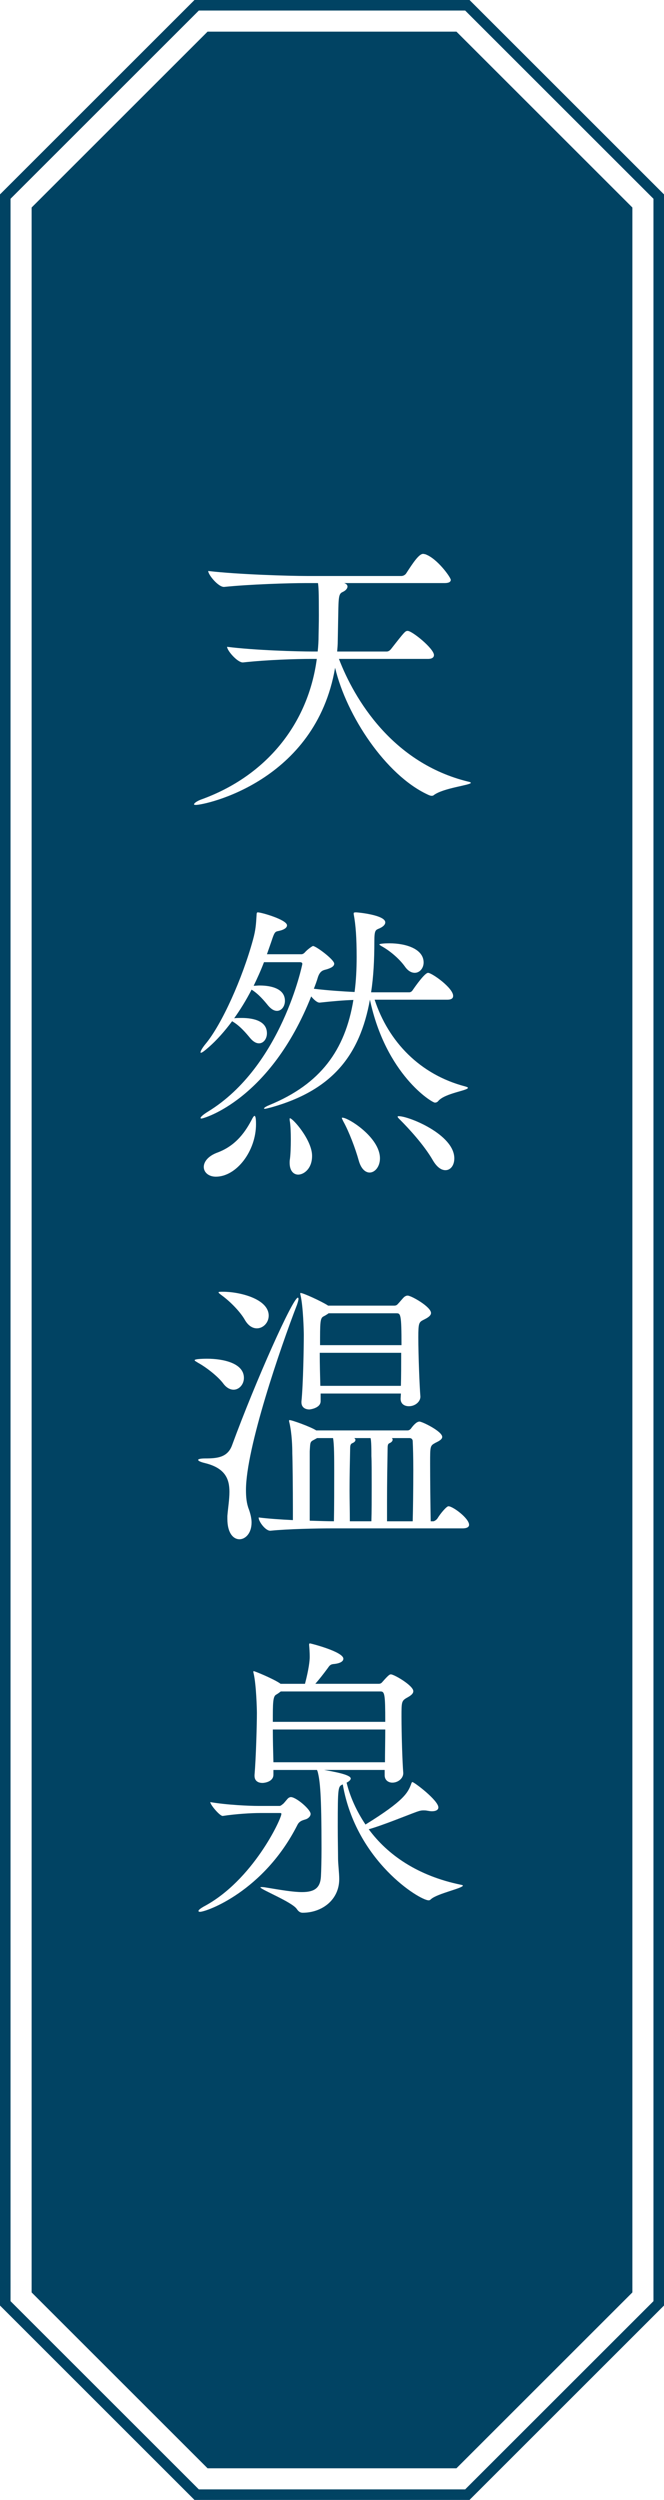 <?xml version="1.0" encoding="utf-8"?>
<!-- Generator: Adobe Illustrator 23.0.6, SVG Export Plug-In . SVG Version: 6.00 Build 0)  -->
<svg version="1.1" id="レイヤー_1" xmlns="http://www.w3.org/2000/svg" xmlns:xlink="http://www.w3.org/1999/xlink" x="0px"
	 y="0px" width="63px" height="237px" viewBox="0 0 63 237" style="enable-background:new 0 0 63 237;" xml:space="preserve">
<style type="text/css">
	.st0{fill:none;}
	.st1{fill:#B7BBC0;}
	.st2{fill:#FFFFFF;}
	.st3{fill:#014363;}
	.st4{filter:url(#Adobe_OpacityMaskFilter);}
	.st5{fill:url(#SVGID_2_);}
	.st6{mask:url(#SVGID_1_);fill:url(#SVGID_3_);fill-opacity:0.2;}
</style>
<pattern  x="-855" y="-252" width="200" height="105" patternUnits="userSpaceOnUse" id="新規パターンスウォッチ_54" viewBox="105 -150.001 200 105" style="overflow:visible;">
	<g>
		<rect x="105" y="-150.001" class="st0" width="200" height="105"/>
		<g>
			<path class="st1" d="M105-210C47.103-210,0-162.897,0-105h10c0-52.384,42.617-95,95-95c38.453,0,71.643,22.965,86.576,55.9
				c3.454-0.464,6.962-0.753,10.518-0.855C186.343-183.092,148.757-210,105-210z"/>
			<path class="st1" d="M105-180c-41.355,0-75,33.645-75,75h10c0-35.842,29.159-65,65-65c24.83,0,46.443,14,57.386,34.516
				c3.013-1.421,6.108-2.696,9.277-3.816C159.188-163.446,133.999-180,105-180z"/>
			<path class="st1" d="M105-150.001c-24.813,0-45,20.187-45,45.001h10c0-19.299,15.701-35.001,35-35.001
				c14.494,0,26.957,8.856,32.266,21.441c2.532-2.333,5.182-4.541,7.945-6.605C137.803-139.878,122.565-150.001,105-150.001z"/>
			<path class="st1" d="M110-105h10c0-8.271-6.729-15-15-15s-15,6.729-15,15h10c0-2.758,2.243-5,5-5
				C107.757-110,110-107.758,110-105z"/>
		</g>
		<g>
			<path class="st1" d="M305-200c38.453,0,71.643,22.965,86.576,55.9c3.453-0.464,6.962-0.753,10.518-0.855
				C386.343-183.092,348.758-210,305-210s-81.343,26.909-97.094,65.045c3.556,0.102,7.064,0.391,10.518,0.855
				C233.357-177.036,266.547-200,305-200z"/>
			<path class="st1" d="M305-180c-28.999,0-54.189,16.555-66.662,40.7c3.168,1.12,6.264,2.395,9.276,3.816
				C258.557-156.001,280.17-170,305-170c24.83,0,46.443,14,57.386,34.516c3.013-1.421,6.108-2.696,9.277-3.816
				C359.188-163.446,333.999-180,305-180z"/>
			<path class="st1" d="M305-150.001c-17.565,0-32.803,10.123-40.211,24.836c2.764,2.064,5.413,4.272,7.945,6.605
				c5.309-12.585,17.772-21.441,32.266-21.441s26.957,8.856,32.266,21.441c2.532-2.333,5.182-4.541,7.945-6.605
				C337.803-139.878,322.565-150.001,305-150.001z"/>
			<path class="st1" d="M305-120c-8.272,0-15,6.729-15,15h10c0-2.758,2.243-5,5-5s5,2.242,5,5h10C320-113.271,313.271-120,305-120z"
				/>
		</g>
		<g>
			<path class="st1" d="M210,0h-10c0-52.384-42.617-95-95-95S10-52.384,10,0H0c0-57.897,47.103-105,105-105S210-57.897,210,0z"/>
			<path class="st1" d="M180,0h-10c0-35.842-29.159-65-65-65S40-35.842,40,0H30c0-41.355,33.645-75,75-75S180-41.355,180,0z"/>
			<path class="st1" d="M150,0h-10c0-19.299-15.701-35-35-35S70-19.299,70,0H60c0-24.813,20.187-45,45-45S150-24.813,150,0z"/>
			<path class="st1" d="M120,0h-10c0-2.758-2.243-5-5-5c-2.757,0-5,2.242-5,5H90c0-8.271,6.729-15,15-15S120-8.271,120,0z"/>
		</g>
		<g>
			<path class="st1" d="M205-140.001c32.869,0,61.892,16.782,78.954,42.226c3.527-0.756,7.122-1.332,10.777-1.704
				c-18.445-30.269-51.767-50.522-89.731-50.522c-37.964,0-71.286,20.253-89.731,50.522c3.655,0.372,7.249,0.948,10.777,1.704
				C143.109-123.218,172.13-140.001,205-140.001z"/>
			<path class="st1" d="M205-120c-23.923,0-45.249,11.273-58.992,28.77c3.112,1.4,6.138,2.957,9.07,4.658
				C167.011-100.878,184.958-110,205-110s37.988,9.122,49.922,23.428c2.933-1.701,5.959-3.258,9.07-4.658
				C250.25-108.728,228.924-120,205-120z"/>
			<path class="st1" d="M205-90c-13.382,0-25.411,5.878-33.661,15.18c2.498,2.217,4.884,4.556,7.149,7.009
				C184.912-75.267,194.411-80,205-80c10.59,0,20.088,4.733,26.512,12.188c2.266-2.453,4.651-4.792,7.149-7.009
				C230.411-84.122,218.383-90,205-90z"/>
			<path class="st1" d="M205-60c-6.225,0-11.573,3.813-13.84,9.224c1.114,1.887,2.17,3.812,3.162,5.776H200c0-2.758,2.243-5,5-5
				c2.757,0,5,2.242,5,5h5.679c0.991-1.965,2.048-3.89,3.161-5.776C216.573-56.188,211.225-60,205-60z"/>
		</g>
		<g>
			<path class="st1" d="M405-140.001c52.383,0,95,42.617,95,95.001h10c0-57.897-47.103-105.001-105-105.001
				c-35.97,0-67.77,18.184-86.699,45.838c3.692,0.469,7.324,1.135,10.888,1.979C346.546-125.139,374.069-140.001,405-140.001z"/>
			<path class="st1" d="M405-110c35.841,0,65,29.158,65,65h10c0-41.355-33.645-75-75-75c-22.077,0-41.951,9.592-55.689,24.823
				c3.143,1.469,6.199,3.088,9.164,4.85C370.289-102.451,386.775-110,405-110z"/>
			<path class="st1" d="M381.977-71.329C388.137-76.722,396.19-80,405-80c19.299,0,35,15.701,35,35h10c0-24.813-20.187-45-45-45
				c-11.602,0-22.191,4.414-30.18,11.65C377.315-76.124,379.704-73.781,381.977-71.329z"/>
			<path class="st1" d="M400-45c0-2.758,2.243-5,5-5c2.757,0,5,2.242,5,5h10c0-8.271-6.729-15-15-15
				c-4.252,0-8.088,1.786-10.82,4.639c2.078,3.334,3.976,6.791,5.676,10.361H400z"/>
		</g>
		<g>
			<path class="st1" d="M399.855-45c-1.7-3.57-3.598-7.027-5.676-10.361c-3.558-5.711-7.648-11.057-12.202-15.968
				c-2.273-2.452-4.662-4.795-7.157-7.021c-5.038-4.494-10.51-8.511-16.345-11.979c-2.965-1.762-6.021-3.381-9.164-4.85
				c-6.387-2.985-13.119-5.348-20.123-7.006c-3.563-0.844-7.195-1.51-10.888-1.979C313.943-104.715,309.505-105,305-105
				c-57.898,0-105,47.103-105,105h10c0-52.384,42.617-95,95-95c2.534,0,5.045,0.102,7.529,0.298
				c3.616,0.284,7.173,0.776,10.664,1.457c6.879,1.339,13.493,3.423,19.759,6.164c3.101,1.356,6.117,2.871,9.036,4.539
				c5.817,3.324,11.249,7.249,16.216,11.685c2.533,2.261,4.946,4.652,7.225,7.17C390.691-46.826,400-24.48,400,0h10
				C410-16.096,406.355-31.354,399.855-45z"/>
			<path class="st1" d="M364.959-45c-1.447-1.924-2.983-3.774-4.605-5.549c-5.029-5.502-10.872-10.244-17.326-14.058
				c-2.889-1.707-5.895-3.237-9.014-4.551c-6.089-2.563-12.59-4.327-19.366-5.201C311.487-74.767,308.271-75,305-75
				c-0.212,0-0.42,0.014-0.631,0.016C263.305-74.643,230-41.145,230,0h10c0-34.804,27.496-63.3,61.904-64.922
				C302.931-64.971,303.962-65,305-65c2.379,0,4.727,0.137,7.041,0.387c6.823,0.739,13.328,2.546,19.357,5.236
				c3.24,1.446,6.342,3.146,9.277,5.081C358.323-42.661,370-22.674,370,0h10C380-16.871,374.397-32.457,364.959-45z"/>
			<path class="st1" d="M260,0h10c0-19.299,15.701-35,35-35s35,15.701,35,35h10c0-24.813-20.187-45-45-45
				C280.186-45,260-24.813,260,0z"/>
			<path class="st1" d="M305-15c-8.272,0-15,6.729-15,15h10c0-2.758,2.243-5,5-5s5,2.242,5,5h10C320-8.271,313.271-15,305-15z"/>
		</g>
		<polygon class="st1" points="109.917,-105.639 120,-105.639 118.417,-102.805 109.917,-104.222 		"/>
		<polygon class="st1" points="300.042,-105.639 289.959,-105.639 291.542,-102.805 300.042,-104.222 		"/>
	</g>
</pattern>
<g>
	<polygon class="st2" points="18.659,236.5 0.5,218.363 0.5,18.637 18.659,0.5 44.341,0.5 62.5,18.637 62.5,218.363 44.341,236.5 	
		"/>
	<polygon class="st3" points="19.694,234 3,217.327 3,19.673 19.694,3 43.307,3 60,19.673 60,217.327 43.307,234 	"/>
	<path class="st3" d="M44.134,1L62,18.844v199.312L44.134,236H18.866L1,218.156V18.844L18.866,1H44.134 M44.548,0H18.452L0,18.43
		V218.57L18.452,237h26.095L63,218.57V18.43L44.548,0L44.548,0z"/>
</g>
<defs>
	<filter id="Adobe_OpacityMaskFilter" filterUnits="userSpaceOnUse" x="0" y="0" width="63" height="237">
		<feColorMatrix  type="matrix" values="1 0 0 0 0  0 1 0 0 0  0 0 1 0 0  0 0 0 1 0"/>
	</filter>
</defs>
<mask maskUnits="userSpaceOnUse" x="0" y="0" width="63" height="237" id="SVGID_1_">
	<g class="st4">
		<linearGradient id="SVGID_2_" gradientUnits="userSpaceOnUse" x1="31.5" y1="240.801" x2="31.5" y2="-25.997">
			<stop  offset="0" style="stop-color:#FFFFFF"/>
			<stop  offset="0.209" style="stop-color:#C0C0C0"/>
			<stop  offset="0.497" style="stop-color:#6E6E6E"/>
			<stop  offset="0.735" style="stop-color:#333333"/>
			<stop  offset="0.908" style="stop-color:#0E0E0E"/>
			<stop  offset="1" style="stop-color:#000000"/>
		</linearGradient>
		<rect y="-25.998" class="st5" width="63" height="266.798"/>
	</g>
</mask>
<pattern  id="SVGID_3_" xlink:href="#譁ｰ隕上ヱ繧ｿ繝ｼ繝ｳ繧ｹ繧ｦ繧ｩ繝メ_54" patternTransform="matrix(0.16 0 0 0.16 -5251.1 -6013.871)"  style="mask:url(#SVGID_1_);">
</pattern>
<polygon class="st6" points="44.548,0 63,18.43 63,218.57 44.548,237 18.452,237 0,218.57 0,18.43 18.452,0 "/>
<g>
	<path class="st2" d="M44.674,74.212c0,0.224-2.604,0.476-3.528,1.175c-0.056,0.056-0.14,0.056-0.196,0.056
		c-0.111,0-0.252-0.056-0.42-0.14c-3.92-1.846-7.644-7.412-8.736-11.999C29.945,74.1,19.474,76.31,18.578,76.31
		c-0.14,0-0.168-0.028-0.168-0.056c0-0.112,0.28-0.308,0.644-0.447c6.244-2.238,10.192-7.216,11.004-13.342h-0.504
		c-1.428,0-4.2,0.084-6.496,0.336h-0.028c-0.504,0-1.484-1.119-1.484-1.482c2.632,0.335,6.692,0.447,8.148,0.447h0.448
		c0.056-0.503,0.084-1.007,0.084-1.51c0.028-1.538,0.028-1.371,0.028-1.93c0-2.293-0.028-2.657-0.084-3.049h-1.176
		c-1.54,0-5.264,0.112-7.728,0.364h-0.028c-0.532,0-1.484-1.147-1.484-1.51c2.828,0.335,7.756,0.475,9.352,0.475h8.988
		c0.168,0,0.363-0.112,0.447-0.251c0.616-0.951,1.204-1.846,1.597-1.846c0.084,0,0.14,0.028,0.195,0.028
		c1.148,0.391,2.437,2.209,2.437,2.433c0,0.168-0.14,0.308-0.588,0.308h-9.52c0.224,0.084,0.308,0.196,0.308,0.335
		c0,0.168-0.168,0.364-0.392,0.476c-0.364,0.168-0.448,0.252-0.476,1.65l-0.056,3.021c0,0.336-0.028,0.671-0.056,1.007h4.704
		c0.168,0,0.309-0.112,0.42-0.251c1.288-1.65,1.344-1.706,1.568-1.706c0.42,0,2.492,1.678,2.492,2.293
		c0,0.167-0.112,0.363-0.561,0.363h-8.456c1.456,3.804,5.068,9.874,12.264,11.635C44.59,74.128,44.674,74.184,44.674,74.212z"/>
	<path class="st2" d="M44.394,103.133c0,0.252-2.156,0.503-2.8,1.231c-0.084,0.112-0.196,0.167-0.336,0.167
		c-0.28,0-4.648-2.657-6.16-9.761c-0.952,5.286-3.584,8.586-9.352,10.209c-0.336,0.084-0.532,0.14-0.616,0.14
		c-0.056,0-0.084-0.028-0.084-0.028c0-0.084,0.252-0.224,0.532-0.336c4.816-1.985,7.168-5.174,7.952-9.957
		c-0.896,0.028-1.904,0.112-3.192,0.252H30.31c-0.224,0-0.532-0.28-0.784-0.587c-3.892,9.789-10.192,11.579-10.416,11.579
		c-0.056,0-0.084-0.028-0.084-0.056c0-0.084,0.224-0.308,0.728-0.615c6.972-4.279,8.932-13.957,8.932-13.985
		c0-0.112-0.084-0.168-0.224-0.168h-3.416c-0.308,0.812-0.644,1.539-0.98,2.238c0.168,0,0.364-0.028,0.56-0.028
		c0.588,0,2.408,0.083,2.408,1.454c0,0.503-0.308,0.951-0.756,0.951c-0.252,0-0.532-0.14-0.84-0.503
		c-0.364-0.448-0.896-1.091-1.568-1.51c-0.532,1.035-1.092,1.93-1.652,2.713c0.224-0.028,0.448-0.028,0.7-0.028
		c0.728,0,2.408,0.112,2.408,1.455c0,0.503-0.308,0.951-0.756,0.951c-0.252,0-0.532-0.14-0.84-0.503
		c-0.392-0.476-0.98-1.175-1.708-1.594c-0.728,0.979-1.456,1.79-2.184,2.433c-0.448,0.392-0.672,0.56-0.784,0.56
		c-0.028,0-0.028-0.028-0.028-0.056c0-0.112,0.196-0.447,0.476-0.783c1.54-1.846,3.5-6.209,4.508-9.901
		c0.252-0.923,0.28-1.427,0.336-2.35c0-0.196,0.056-0.224,0.112-0.224c0.336,0,2.772,0.699,2.772,1.23
		c0,0.196-0.196,0.364-0.56,0.476c-0.56,0.168-0.56-0.056-0.924,1.063l-0.42,1.203h3.276c0.14,0,0.28-0.112,0.392-0.252
		c0.336-0.335,0.672-0.531,0.7-0.531c0.28,0,2.016,1.287,2.016,1.678c0,0.308-0.448,0.447-0.7,0.531
		c-0.28,0.084-0.616,0.084-0.84,0.727c-0.112,0.392-0.252,0.755-0.392,1.119c1.4,0.167,2.744,0.251,3.864,0.308
		c0.14-1.035,0.196-2.154,0.196-3.329c0-1.79-0.084-3.021-0.28-4.055v-0.084c0-0.028,0-0.084,0.224-0.084
		c0.168,0,2.772,0.251,2.772,0.951c0,0.196-0.168,0.392-0.532,0.56c-0.392,0.168-0.504,0.14-0.504,1.259
		c0,1.762-0.084,3.356-0.309,4.811h3.612c0.168,0,0.28-0.112,0.364-0.251c0.252-0.364,1.12-1.595,1.428-1.595
		c0.364,0,2.38,1.427,2.38,2.182c0,0.196-0.111,0.364-0.56,0.364h-6.888c1.315,4,4.312,7.104,8.596,8.223
		C44.31,103.049,44.394,103.077,44.394,103.133z M24.29,106.573c0,2.545-1.848,4.979-3.808,4.979c-0.7,0-1.148-0.419-1.148-0.923
		c0-0.476,0.392-1.035,1.316-1.371c1.792-0.671,2.688-2.042,3.304-3.245c0.084-0.14,0.14-0.224,0.196-0.224
		C24.206,105.79,24.29,105.874,24.29,106.573z M29.609,109.594c0,1.203-0.784,1.762-1.316,1.762c-0.42,0-0.812-0.336-0.812-1.119
		c0-0.112,0-0.224,0.028-0.364c0.056-0.392,0.084-1.147,0.084-1.874c0-0.643-0.028-1.287-0.084-1.65
		c-0.028-0.112-0.028-0.196-0.028-0.252s0-0.084,0.028-0.084c0.28,0,2.072,2.042,2.1,3.524V109.594z M36.05,109.817
		c0,0.783-0.477,1.343-0.98,1.343c-0.392,0-0.812-0.336-1.036-1.147c-0.308-1.119-0.924-2.741-1.456-3.692
		c-0.084-0.167-0.14-0.28-0.14-0.335c0-0.028,0-0.028,0.056-0.028C33.054,105.958,36.05,107.832,36.05,109.817z M40.193,91.246
		c0,0.531-0.364,0.979-0.84,0.979c-0.308,0-0.645-0.167-0.952-0.615c-0.504-0.699-1.372-1.454-2.184-1.902
		c-0.141-0.084-0.225-0.14-0.225-0.168c0-0.083,0.588-0.112,0.952-0.112C38.569,89.428,40.193,89.987,40.193,91.246z
		 M43.105,109.817c0,0.671-0.364,1.119-0.84,1.119c-0.393,0-0.813-0.28-1.204-0.951c-0.84-1.455-2.324-3.049-3.08-3.804
		c-0.168-0.168-0.252-0.252-0.252-0.308c0-0.056,0.028-0.056,0.112-0.056C38.793,105.818,43.105,107.552,43.105,109.817z"/>
	<path class="st2" d="M23.142,130.628c0,0.615-0.448,1.119-0.98,1.119c-0.308,0-0.672-0.167-0.98-0.587
		c-0.476-0.643-1.568-1.51-2.38-1.958c-0.224-0.14-0.336-0.196-0.336-0.252c0-0.14,1.12-0.14,1.176-0.14
		C21.182,128.81,23.142,129.229,23.142,130.628z M23.337,141.256c0,0.671,0.056,1.287,0.28,1.846
		c0.168,0.475,0.252,0.895,0.252,1.23c0,1.063-0.616,1.594-1.148,1.594c-0.588,0-1.148-0.587-1.148-1.93v-0.279
		c0.056-0.728,0.196-1.539,0.196-2.293c0-1.203-0.392-2.238-2.296-2.713c-0.476-0.112-0.672-0.224-0.672-0.308
		s0.252-0.14,0.672-0.14c1.12,0,2.128-0.084,2.548-1.259c2.24-6.097,5.768-13.984,6.244-13.984c0.028,0,0.056,0.056,0.056,0.112
		c0,0.112-0.056,0.308-0.14,0.559C26.613,127.747,23.337,137.285,23.337,141.256z M25.494,124.727c0,0.671-0.532,1.203-1.12,1.203
		c-0.392,0-0.812-0.224-1.148-0.811c-0.392-0.699-1.316-1.678-2.156-2.293c-0.224-0.168-0.336-0.252-0.336-0.308
		c0-0.056,0.14-0.056,0.448-0.056C22.722,122.461,25.494,123.132,25.494,124.727z M44.506,144.557c0,0.168-0.141,0.336-0.616,0.336
		h-12.32c-1.512,0-4.284,0.056-5.908,0.224h-0.028c-0.448,0-1.092-0.867-1.092-1.231v-0.028c0.868,0.112,2.072,0.196,3.248,0.252
		v-1.091c0-1.818-0.028-4.531-0.056-5.23c0-0.56-0.028-1.874-0.28-2.937c-0.028-0.084-0.028-0.14-0.028-0.168
		c0-0.056,0.028-0.056,0.056-0.056c0.224,0,2.016,0.644,2.52,0.979h8.68c0.14,0,0.28-0.112,0.364-0.251
		c0.111-0.14,0.447-0.587,0.756-0.587c0.252,0,2.155,0.923,2.155,1.454c0,0.252-0.363,0.42-0.644,0.56
		c-0.504,0.28-0.504,0.28-0.504,1.958c0,1.482,0.028,4.083,0.056,5.482h0.252c0.084,0,0.309-0.14,0.393-0.28
		c0.308-0.503,0.867-1.147,1.036-1.147C42.966,142.794,44.506,143.941,44.506,144.557z M40.894,124.475
		c0,0.28-0.364,0.476-0.7,0.644c-0.448,0.224-0.504,0.308-0.504,1.65c0,1.706,0.112,4.587,0.196,5.622v0.028
		c0,0.448-0.477,0.895-1.093,0.895c-0.42,0-0.783-0.224-0.783-0.699v-0.028l0.027-0.476h-7.616v0.727
		c0,0.671-1.036,0.783-1.064,0.783c-0.392,0-0.756-0.196-0.756-0.671v-0.083c0.168-1.65,0.224-5.23,0.224-6.321
		c0-0.335-0.056-2.657-0.308-3.748c-0.028-0.084-0.028-0.14-0.028-0.167c0-0.028,0-0.056,0.028-0.056
		c0.252,0,1.96,0.783,2.576,1.175l0.028,0.028h6.272c0.14,0,0.252-0.028,0.364-0.168c0.195-0.195,0.447-0.531,0.615-0.671
		c0.084-0.056,0.168-0.112,0.309-0.112C39.018,122.825,40.894,123.887,40.894,124.475z M31.598,136.333h-1.512l-0.252,0.14
		c-0.42,0.224-0.392,0.196-0.448,1.119v6.573c0.924,0.028,1.736,0.056,2.296,0.056c0.028-1.259,0.028-3.329,0.028-4.783
		C31.709,138.264,31.709,136.865,31.598,136.333z M30.337,128.25c0,1.035,0.028,2.098,0.056,3.133h7.644
		c0.028-0.951,0.028-2.07,0.028-3.133H30.337z M37.617,124.502h-6.439c-0.112,0.084-0.28,0.196-0.504,0.308
		c-0.308,0.167-0.308,0.615-0.308,2.713h7.728C38.094,124.586,38.01,124.502,37.617,124.502z M35.266,140.837
		c0-1.203,0-2.322-0.028-2.797v-0.28c0-1.063-0.056-1.371-0.084-1.427h-1.54c0.057,0.056,0.112,0.112,0.112,0.168
		c0,0.112-0.084,0.224-0.28,0.308c-0.14,0.056-0.224,0.14-0.224,0.476c-0.028,1.314-0.057,2.629-0.057,4
		c0,0.951,0.028,1.93,0.028,2.937h2.044C35.266,143.326,35.266,142.04,35.266,140.837z M39.214,139.354
		c0-1.175-0.028-2.182-0.057-2.741c0-0.084-0.056-0.28-0.308-0.28h-1.68c0.056,0.028,0.084,0.084,0.084,0.168
		s-0.084,0.224-0.28,0.308c-0.141,0.056-0.196,0.14-0.196,0.476c-0.028,1.65-0.056,3.3-0.056,5.035v1.902h2.436
		C39.186,143.214,39.214,141.117,39.214,139.354z"/>
	<path class="st2" d="M29.47,171.961c0,0.224-0.196,0.392-0.364,0.476c-0.224,0.112-0.672,0.112-0.896,0.587
		c-3.192,6.293-8.624,8.223-9.24,8.223c-0.084,0-0.14-0.028-0.14-0.084c0-0.084,0.168-0.224,0.504-0.419
		c4.648-2.461,7.364-8.307,7.364-8.783c0-0.056-0.028-0.083-0.14-0.083h-1.876c-0.812,0-2.268,0.083-3.556,0.279
		c-0.28,0-1.176-1.063-1.176-1.314c1.624,0.28,3.78,0.364,4.536,0.364h2.044c0.112,0,0.252-0.14,0.364-0.224
		c0.14-0.14,0.364-0.447,0.476-0.531c0.084-0.056,0.168-0.084,0.224-0.084C28.098,170.367,29.47,171.542,29.47,171.961z
		 M43.917,178.758c0,0.251-2.436,0.755-3.023,1.287c-0.084,0.083-0.14,0.112-0.224,0.112c-0.841,0-6.889-3.692-8.148-10.992
		c-0.448,0.196-0.476,0.224-0.476,4c0,1.231,0.028,2.461,0.028,3.021c0,0.531,0.112,1.371,0.112,1.958
		c0,1.958-1.624,3.189-3.472,3.189c-0.224,0-0.392-0.112-0.56-0.364c-0.476-0.671-3.444-1.846-3.444-2.042
		c0-0.028,0.028-0.028,0.112-0.028c0.056,0,0.168,0,0.336,0.028c1.512,0.252,2.66,0.448,3.5,0.448c1.176,0,1.736-0.392,1.792-1.482
		c0.028-0.503,0.056-1.51,0.056-2.629c0-5.146-0.14-6.433-0.364-7.3c-0.028-0.056-0.056-0.14-0.056-0.168h-4.144v0.448
		c0,0.671-0.84,0.783-1.036,0.783c-0.42,0-0.756-0.196-0.756-0.671v-0.084c0.14-1.65,0.224-4.783,0.224-5.874
		c0-0.335-0.056-2.657-0.308-3.748c-0.028-0.083-0.028-0.14-0.028-0.167c0-0.028,0-0.056,0.028-0.056
		c0.112,0,1.876,0.728,2.52,1.175l0.028,0.028h2.324c0.364-1.398,0.448-2.182,0.448-2.545c0-0.42-0.028-0.839-0.056-1.119v-0.056
		c0-0.084,0.028-0.112,0.084-0.112s3.164,0.783,3.164,1.454c0,0.252-0.308,0.448-0.924,0.503c-0.336,0.028-0.42,0.196-0.56,0.392
		c-0.392,0.532-0.784,1.035-1.176,1.482h5.992c0.141,0,0.252-0.028,0.364-0.167c0.588-0.671,0.7-0.728,0.813-0.728
		c0.308,0,2.128,1.063,2.128,1.594c0,0.28-0.336,0.476-0.645,0.644c-0.476,0.28-0.476,0.419-0.476,1.762
		c0,1.678,0.084,4.335,0.168,5.342v0.028c0,0.475-0.477,0.895-1.036,0.895c-0.364,0-0.729-0.224-0.729-0.699v-0.504h-5.74
		c0.952,0.168,2.52,0.448,2.52,0.812c0,0.14-0.168,0.279-0.392,0.392c0.336,1.37,0.953,2.713,1.792,3.971
		c3.668-2.265,4.031-3.021,4.34-3.859c0.028-0.084,0.056-0.168,0.112-0.168c0.168,0,2.464,1.734,2.464,2.405
		c0,0.224-0.225,0.364-0.616,0.364c-0.14,0-0.28-0.028-0.448-0.056c-0.14-0.028-0.252-0.028-0.364-0.028
		c-0.168,0-0.336,0.028-0.644,0.14c-0.924,0.336-3.164,1.259-4.536,1.65c1.792,2.433,4.648,4.419,8.736,5.258
		C43.861,178.702,43.917,178.73,43.917,178.758z M36.105,160.354h-9.464c-0.112,0.083-0.252,0.196-0.448,0.308
		c-0.308,0.167-0.308,0.839-0.308,2.573h10.668C36.554,160.606,36.497,160.354,36.105,160.354z M25.886,163.962
		c0,1.035,0.028,2.042,0.056,3.104h10.584c0-0.951,0.028-2.042,0.028-3.104H25.886z"/>
</g>
</svg>
